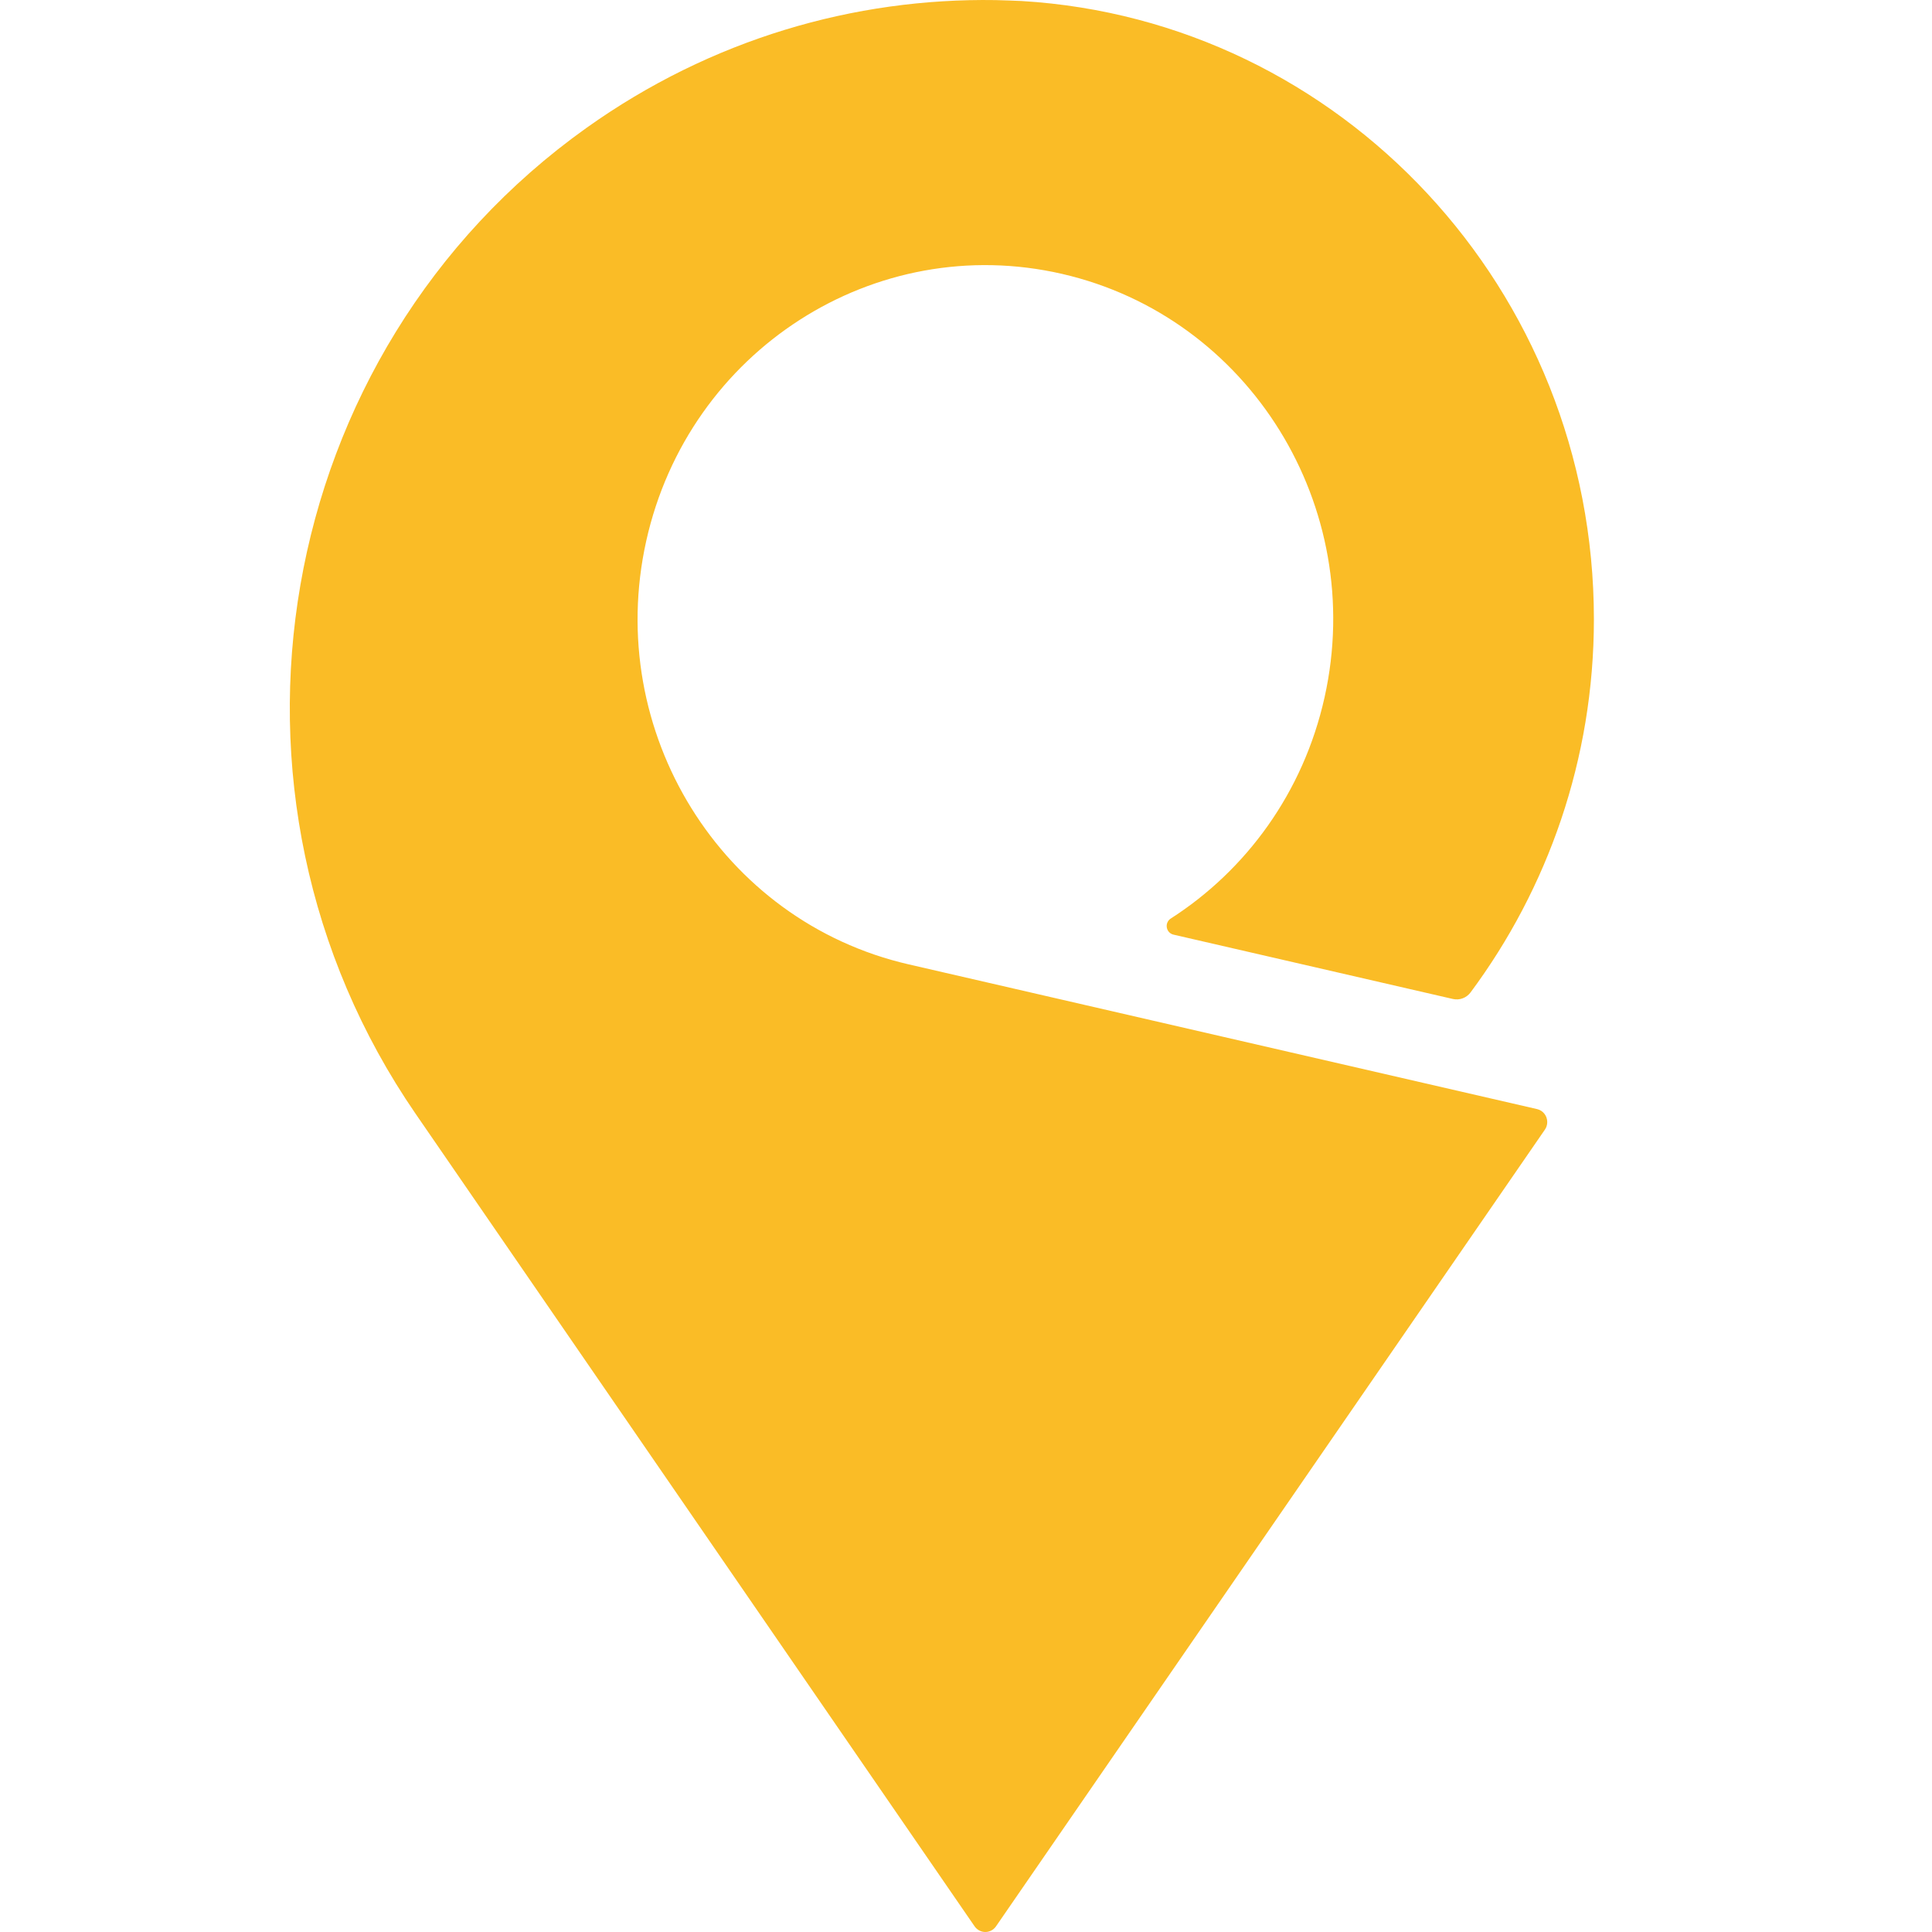 <?xml version="1.0"?>
<svg xmlns="http://www.w3.org/2000/svg" width="100" height="100" viewBox="0 0 40 40" fill="none">
<g clip-path="url(#clip0_104_2501)">
<path d="M31.825 22.963C31.824 22.963 18.812 19.966 18.812 19.966C14.934 19.073 12.502 15.149 13.379 11.202C14.257 7.254 18.112 4.778 21.991 5.671C25.869 6.565 28.302 10.489 27.424 14.436C26.984 16.412 25.798 18.018 24.237 19.019C24.236 19.019 24.233 19.023 24.231 19.023C24.185 19.056 24.155 19.111 24.155 19.172C24.155 19.259 24.214 19.331 24.293 19.35C24.293 19.35 30.081 20.683 30.082 20.683C30.22 20.714 30.363 20.66 30.447 20.546C32.042 18.399 33 15.719 33 12.821C33 5.995 27.761 0.418 21.152 0.021C21.093 0.018 20.735 0.004 20.614 0.002C17.688 -0.045 14.722 0.809 12.142 2.648C5.627 7.291 4.044 16.429 8.605 23.06L20.181 39.887C20.231 39.956 20.311 40 20.4 40C20.49 40 20.57 39.955 20.619 39.886C20.619 39.886 31.986 23.386 31.988 23.384C32.017 23.341 32.034 23.288 32.034 23.231C32.034 23.1 31.945 22.991 31.825 22.963Z" fill="#FABC26"/>
</g>
<defs>
<clipPath id="clip0_104_2501">
<rect width="27" height="40" fill="white" transform="translate(6)"/>
</clipPath>
</defs>
</svg>
